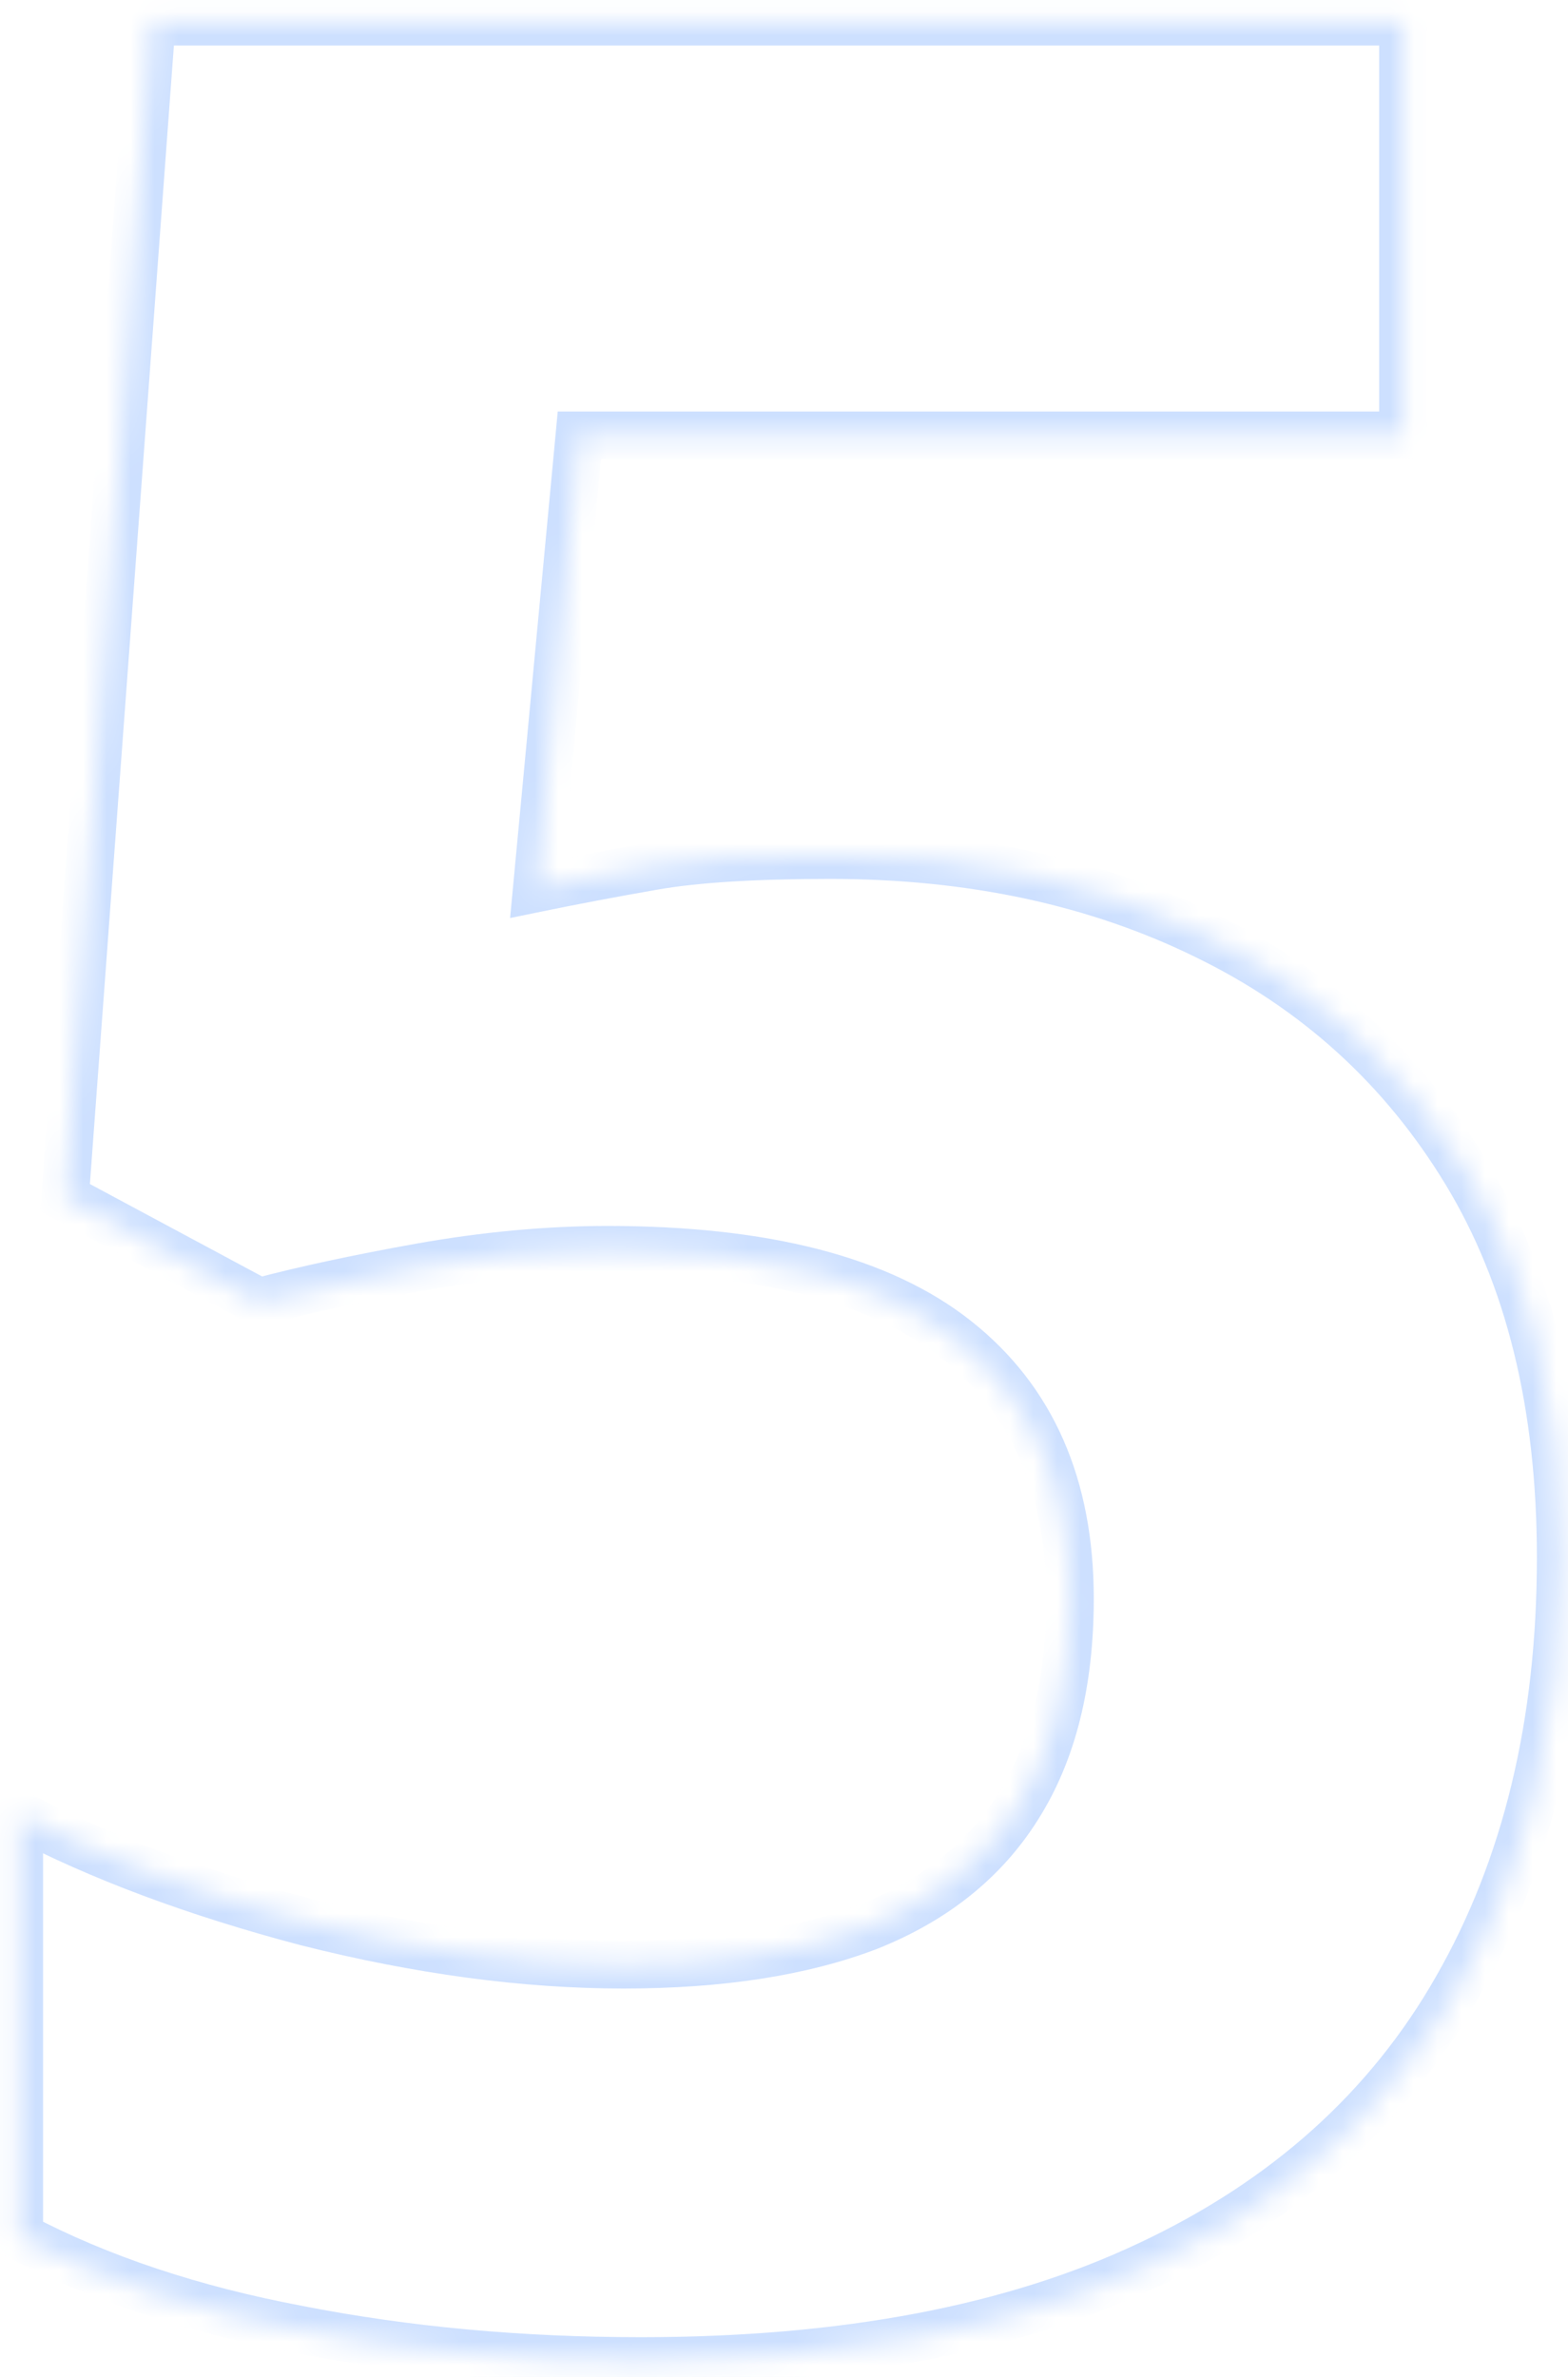 <svg width="66" height="100" viewBox="0 0 66 100" fill="none" xmlns="http://www.w3.org/2000/svg">
<mask id="path-1-inside-1_5319_18297" fill="white">
<path d="M34.945 35.977C40.878 35.977 46.146 37.105 50.75 39.363C55.398 41.621 59.051 44.941 61.707 49.324C64.363 53.707 65.691 59.108 65.691 65.527C65.691 72.522 64.231 78.565 61.309 83.656C58.431 88.703 54.115 92.577 48.359 95.277C42.648 97.978 35.521 99.328 26.977 99.328C21.885 99.328 17.082 98.885 12.566 98C8.095 97.159 4.177 95.853 0.812 94.082V76.352C4.177 78.122 8.206 79.628 12.898 80.867C17.635 82.062 22.085 82.66 26.246 82.66C30.319 82.66 33.75 82.129 36.539 81.066C39.328 79.96 41.431 78.277 42.848 76.019C44.309 73.717 45.039 70.796 45.039 67.254C45.039 62.517 43.445 58.887 40.258 56.363C37.07 53.84 32.178 52.578 25.582 52.578C23.059 52.578 20.424 52.822 17.68 53.309C14.979 53.796 12.721 54.283 10.906 54.77L2.738 50.387L6.391 0.914H59.051V18.312H24.387L22.594 37.371C24.099 37.061 25.737 36.751 27.508 36.441C29.279 36.132 31.758 35.977 34.945 35.977Z"/>
</mask>
<path d="M50.75 39.363L50.31 40.261L50.313 40.263L50.75 39.363ZM61.309 83.656L60.441 83.159L60.44 83.161L61.309 83.656ZM48.359 95.277L47.935 94.372L47.932 94.373L48.359 95.277ZM12.566 98L12.759 97.019L12.751 97.017L12.566 98ZM0.812 94.082H-0.188V94.686L0.347 94.967L0.812 94.082ZM0.812 76.352L1.278 75.467L-0.188 74.695V76.352H0.812ZM12.898 80.867L12.643 81.834L12.654 81.837L12.898 80.867ZM36.539 81.066L36.895 82.001L36.908 81.996L36.539 81.066ZM42.848 76.019L42.003 75.484L42.001 75.488L42.848 76.019ZM17.68 53.309L17.505 52.324L17.502 52.325L17.68 53.309ZM10.906 54.77L10.433 55.651L10.783 55.838L11.165 55.735L10.906 54.77ZM2.738 50.387L1.741 50.313L1.693 50.961L2.265 51.268L2.738 50.387ZM6.391 0.914V-0.086H5.462L5.393 0.84L6.391 0.914ZM59.051 0.914H60.051V-0.086H59.051V0.914ZM59.051 18.312V19.312H60.051V18.312H59.051ZM24.387 18.312V17.312H23.476L23.391 18.219L24.387 18.312ZM22.594 37.371L21.598 37.277L21.471 38.623L22.795 38.351L22.594 37.371ZM34.945 36.977C40.749 36.977 45.863 38.08 50.31 40.261L51.19 38.465C46.429 36.131 41.006 34.977 34.945 34.977V36.977ZM50.313 40.263C54.79 42.437 58.296 45.626 60.852 49.843L62.562 48.806C59.805 44.257 56.007 40.805 51.187 38.464L50.313 40.263ZM60.852 49.843C63.392 54.034 64.691 59.245 64.691 65.527H66.691C66.691 58.971 65.334 53.38 62.562 48.806L60.852 49.843ZM64.691 65.527C64.691 72.381 63.261 78.246 60.441 83.159L62.176 84.154C65.2 78.885 66.691 72.663 66.691 65.527H64.691ZM60.44 83.161C57.674 88.012 53.522 91.751 47.935 94.372L48.784 96.183C54.708 93.403 59.188 89.395 62.177 84.152L60.44 83.161ZM47.932 94.373C42.393 96.993 35.422 98.328 26.977 98.328V100.328C35.619 100.328 42.904 98.963 48.787 96.181L47.932 94.373ZM26.977 98.328C21.943 98.328 17.205 97.89 12.759 97.019L12.374 98.981C16.959 99.88 21.828 100.328 26.977 100.328V98.328ZM12.751 97.017C8.359 96.191 4.539 94.913 1.278 93.197L0.347 94.967C3.815 96.792 7.831 98.127 12.382 98.983L12.751 97.017ZM1.812 94.082V76.352H-0.188V94.082H1.812ZM0.347 77.237C3.794 79.051 7.896 80.58 12.643 81.834L13.154 79.9C8.515 78.675 4.561 77.194 1.278 75.467L0.347 77.237ZM12.654 81.837C17.457 83.049 21.989 83.66 26.246 83.66V81.66C22.18 81.66 17.814 81.076 13.143 79.898L12.654 81.837ZM26.246 83.66C30.399 83.66 33.959 83.119 36.895 82.001L36.183 80.132C33.541 81.138 30.239 81.66 26.246 81.66V83.66ZM36.908 81.996C39.869 80.821 42.151 79.011 43.695 76.551L42.001 75.488C40.711 77.543 38.788 79.098 36.17 80.137L36.908 81.996ZM43.692 76.555C45.281 74.052 46.039 70.93 46.039 67.254H44.039C44.039 70.662 43.336 73.383 42.003 75.484L43.692 76.555ZM46.039 67.254C46.039 62.268 44.347 58.325 40.879 55.579L39.637 57.147C42.544 59.449 44.039 62.766 44.039 67.254H46.039ZM40.879 55.579C37.434 52.852 32.274 51.578 25.582 51.578V53.578C32.083 53.578 36.707 54.827 39.637 57.147L40.879 55.579ZM25.582 51.578C22.994 51.578 20.302 51.828 17.505 52.324L17.854 54.293C20.547 53.815 23.123 53.578 25.582 53.578V51.578ZM17.502 52.325C14.786 52.814 12.498 53.307 10.647 53.804L11.165 55.735C12.944 55.258 15.173 54.777 17.857 54.293L17.502 52.325ZM11.379 53.888L3.211 49.506L2.265 51.268L10.433 55.651L11.379 53.888ZM3.736 50.46L7.388 0.988L5.393 0.84L1.741 50.313L3.736 50.46ZM6.391 1.914H59.051V-0.086H6.391V1.914ZM58.051 0.914V18.312H60.051V0.914H58.051ZM59.051 17.312H24.387V19.312H59.051V17.312ZM23.391 18.219L21.598 37.277L23.589 37.465L25.382 18.406L23.391 18.219ZM22.795 38.351C24.289 38.043 25.918 37.735 27.68 37.426L27.335 35.456C25.556 35.768 23.909 36.079 22.392 36.392L22.795 38.351ZM27.68 37.426C29.367 37.131 31.779 36.977 34.945 36.977V34.977C31.737 34.977 29.191 35.132 27.335 35.456L27.68 37.426Z" fill="#CDE0FF" mask="url(#path-1-inside-1_5319_18297)"/>
</svg>
